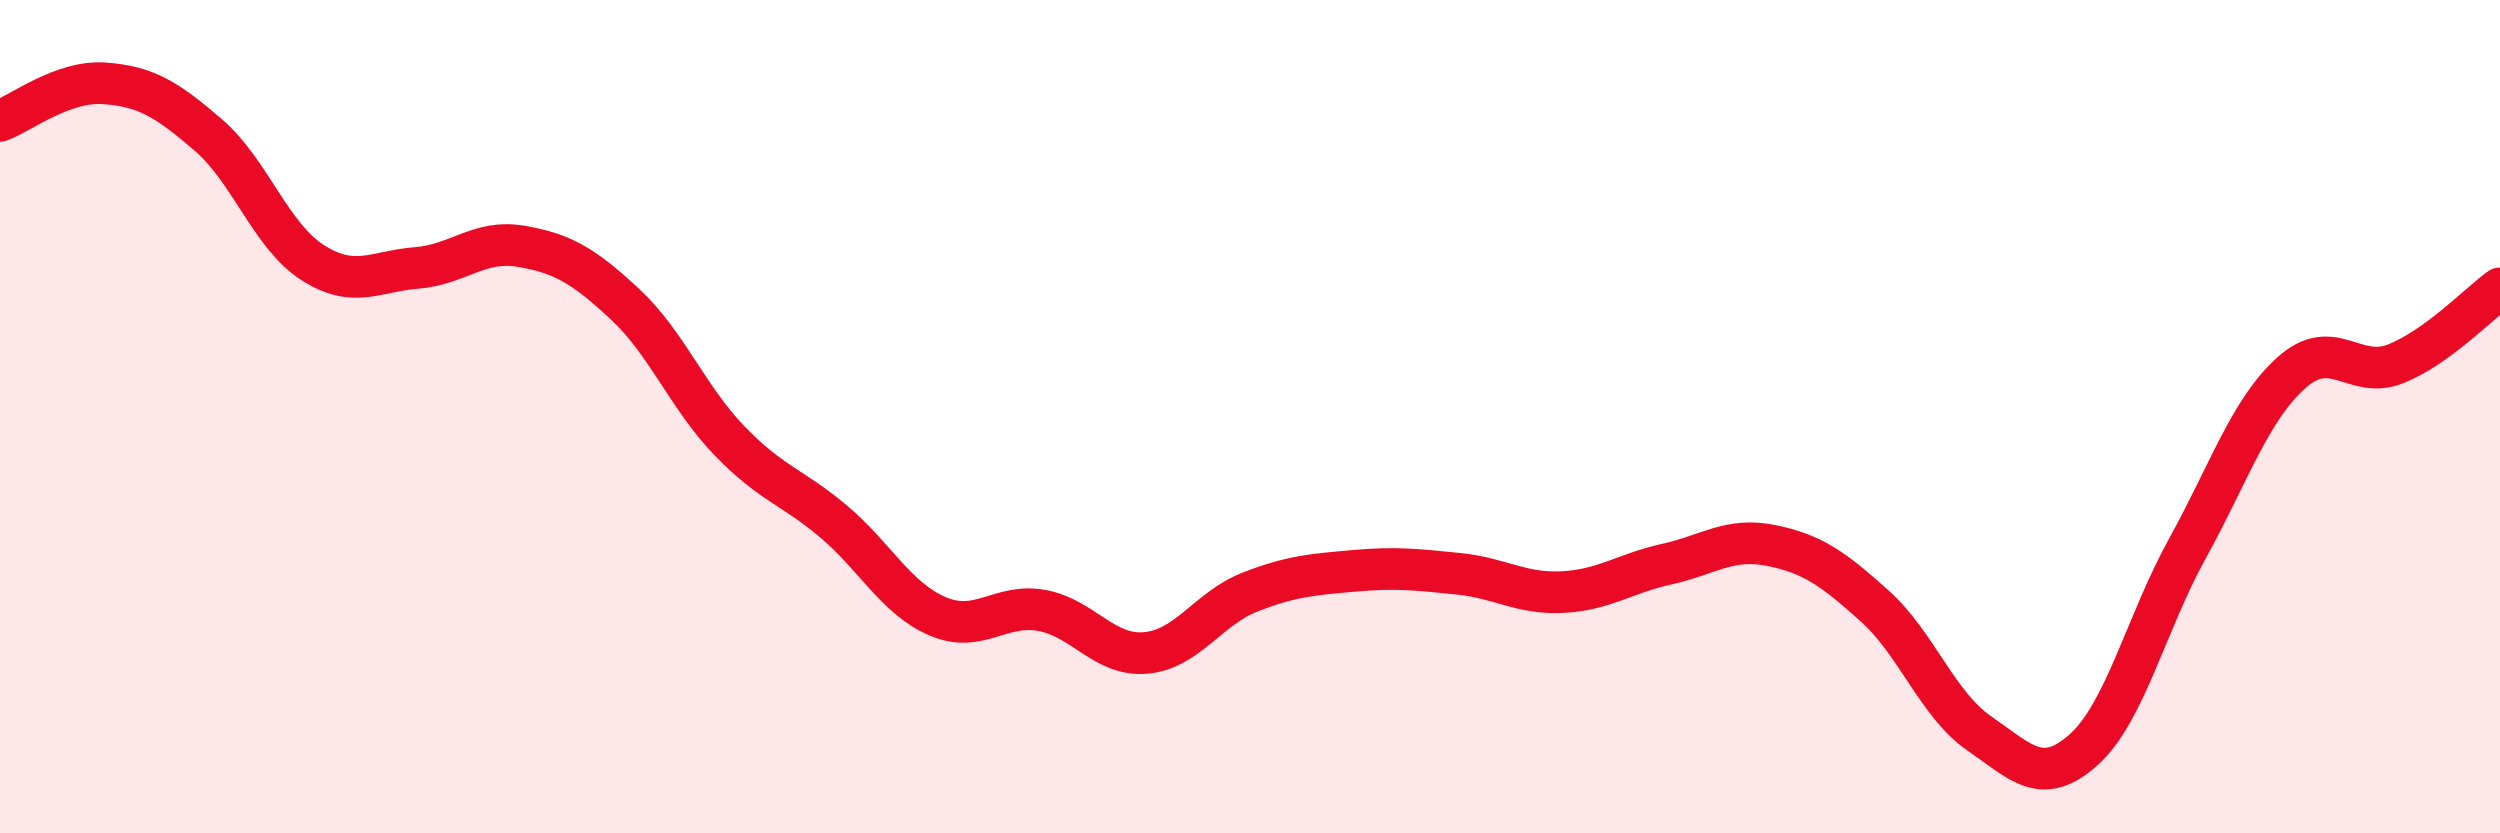
    <svg width="60" height="20" viewBox="0 0 60 20" xmlns="http://www.w3.org/2000/svg">
      <path
        d="M 0,2.9 C 0.5,2.72 1.5,1.93 2.5,2 C 3.5,2.07 4,2.38 5,3.24 C 6,4.1 6.5,5.66 7.5,6.3 C 8.5,6.94 9,6.51 10,6.43 C 11,6.35 11.5,5.74 12.5,5.91 C 13.5,6.08 14,6.37 15,7.3 C 16,8.23 16.5,9.53 17.5,10.57 C 18.5,11.61 19,11.67 20,12.51 C 21,13.35 21.5,14.36 22.5,14.79 C 23.5,15.22 24,14.47 25,14.65 C 26,14.83 26.5,15.76 27.5,15.67 C 28.5,15.58 29,14.6 30,14.21 C 31,13.82 31.5,13.79 32.5,13.7 C 33.5,13.61 34,13.67 35,13.77 C 36,13.87 36.5,14.26 37.5,14.21 C 38.5,14.16 39,13.76 40,13.54 C 41,13.32 41.5,12.89 42.5,13.09 C 43.5,13.29 44,13.65 45,14.55 C 46,15.45 46.5,16.91 47.5,17.6 C 48.5,18.29 49,18.89 50,18 C 51,17.11 51.5,14.97 52.5,13.16 C 53.5,11.35 54,9.83 55,8.94 C 56,8.05 56.5,9.13 57.5,8.73 C 58.5,8.33 59.5,7.28 60,6.92L60 20L0 20Z"
        fill="#EB0A25"
        opacity="0.1"
        stroke-linecap="round"
        stroke-linejoin="round"
      />
      <path
        d="M 0,2.9 C 0.5,2.72 1.5,1.93 2.5,2 C 3.5,2.07 4,2.38 5,3.24 C 6,4.1 6.5,5.66 7.5,6.3 C 8.5,6.94 9,6.51 10,6.43 C 11,6.35 11.5,5.74 12.5,5.91 C 13.5,6.08 14,6.37 15,7.3 C 16,8.23 16.5,9.53 17.5,10.57 C 18.5,11.61 19,11.67 20,12.51 C 21,13.35 21.5,14.36 22.5,14.79 C 23.5,15.22 24,14.47 25,14.65 C 26,14.83 26.5,15.76 27.5,15.67 C 28.5,15.58 29,14.6 30,14.21 C 31,13.82 31.5,13.79 32.5,13.7 C 33.5,13.61 34,13.67 35,13.77 C 36,13.87 36.5,14.26 37.5,14.21 C 38.5,14.16 39,13.76 40,13.54 C 41,13.32 41.5,12.89 42.5,13.09 C 43.5,13.29 44,13.65 45,14.55 C 46,15.45 46.5,16.91 47.5,17.6 C 48.5,18.29 49,18.89 50,18 C 51,17.11 51.5,14.97 52.5,13.16 C 53.5,11.35 54,9.83 55,8.94 C 56,8.05 56.5,9.13 57.5,8.73 C 58.5,8.33 59.5,7.28 60,6.92"
        stroke="#EB0A25"
        stroke-width="1"
        fill="none"
        stroke-linecap="round"
        stroke-linejoin="round"
      />
    </svg>
  